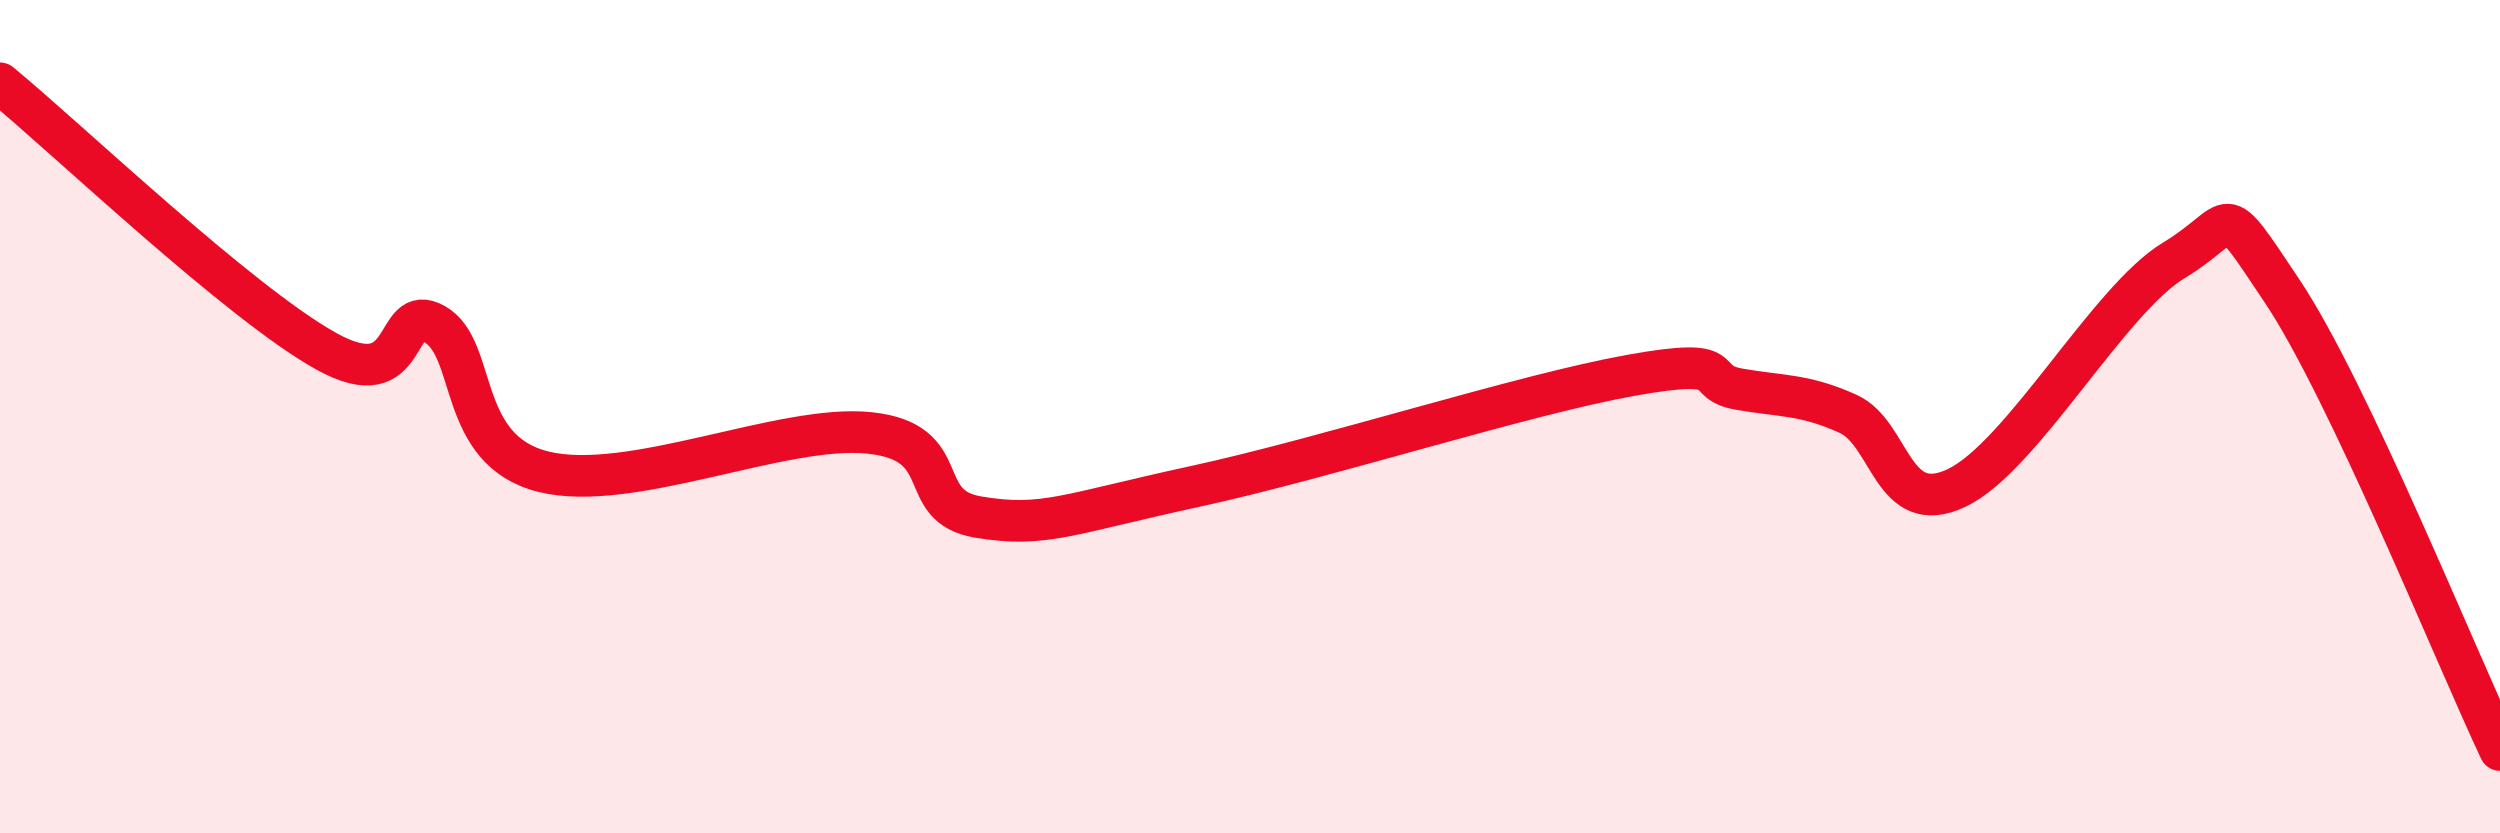 
    <svg width="60" height="20" viewBox="0 0 60 20" xmlns="http://www.w3.org/2000/svg">
      <path
        d="M 0,2 C 1.57,3.29 5.74,7.27 7.83,8.43 C 9.92,9.59 9.39,7.2 10.43,7.78 C 11.47,8.36 10.95,10.8 13.04,11.32 C 15.13,11.84 18.78,10.17 20.87,10.39 C 22.96,10.61 21.91,12.15 23.48,12.41 C 25.05,12.67 25.57,12.35 28.7,11.67 C 31.83,10.99 36.52,9.48 39.13,9.01 C 41.74,8.54 40.7,9.16 41.74,9.34 C 42.78,9.52 43.31,9.46 44.35,9.93 C 45.39,10.4 45.4,12.45 46.96,11.71 C 48.52,10.97 50.61,7.19 52.17,6.25 C 53.73,5.31 53.21,4.65 54.78,7 C 56.35,9.35 58.96,15.8 60,18L60 20L0 20Z"
        fill="#EB0A25"
        opacity="0.1"
        stroke-linecap="round"
        stroke-linejoin="round"
      />
      <path
        d="M 0,2 C 1.57,3.29 5.74,7.27 7.83,8.43 C 9.92,9.59 9.39,7.2 10.43,7.78 C 11.47,8.36 10.95,10.8 13.04,11.32 C 15.13,11.84 18.78,10.17 20.87,10.39 C 22.96,10.61 21.91,12.15 23.48,12.41 C 25.05,12.67 25.57,12.35 28.7,11.67 C 31.83,10.99 36.52,9.48 39.13,9.01 C 41.74,8.54 40.7,9.16 41.74,9.34 C 42.78,9.52 43.31,9.46 44.35,9.93 C 45.39,10.4 45.4,12.45 46.96,11.71 C 48.52,10.97 50.61,7.19 52.17,6.25 C 53.73,5.31 53.21,4.65 54.78,7 C 56.35,9.35 58.96,15.8 60,18"
        stroke="#EB0A25"
        stroke-width="1"
        fill="none"
        stroke-linecap="round"
        stroke-linejoin="round"
      />
    </svg>
  